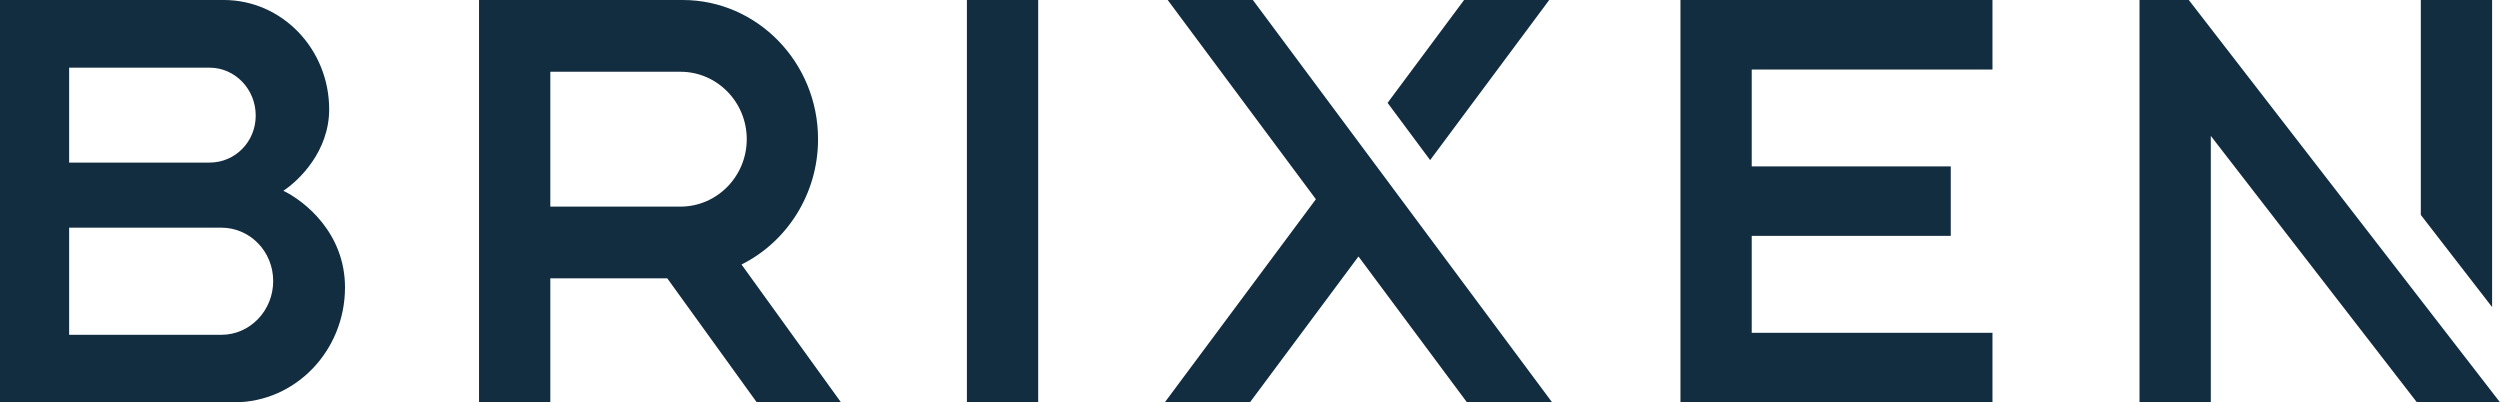 <?xml version="1.0" encoding="UTF-8"?>
<svg width="87px" height="14px" viewBox="0 0 87 14" version="1.1" xmlns="http://www.w3.org/2000/svg" xmlns:xlink="http://www.w3.org/1999/xlink">
    <title>Brixen Logo</title>
    <g id="-" stroke="none" stroke-width="1" fill="none" fill-rule="evenodd">
        <g id="Exhale–-Registration-Page-C-v1.0.3" transform="translate(-942, -1955)" fill="#122C40">
            <g id="Register-Today-Form" transform="translate(875, 1152)">
                <g id="Group-2" transform="translate(67, 802)">
                    <path d="M9.507,10.78 C9.507,9.749 8.699,8.923 7.705,8.923 L2.406,8.923 L2.406,12.651 L7.705,12.651 C8.699,12.651 9.507,11.812 9.507,10.78 M7.294,3.355 L2.406,3.355 L2.406,6.658 L7.294,6.658 C8.179,6.658 8.899,5.939 8.899,5.021 C8.899,4.102 8.179,3.355 7.294,3.355 M12.006,11.001 C12.006,13.209 10.281,15 8.153,15 L0,15 L0,1 L7.788,1 C9.813,1 11.455,2.704 11.455,4.806 C11.455,6.261 10.414,7.275 9.861,7.639 C10.602,7.997 12.006,9.108 12.006,11.001 M25.987,5.843 C25.987,4.549 24.952,3.497 23.681,3.497 L19.151,3.497 L19.151,8.19 L23.681,8.19 C24.952,8.19 25.987,7.137 25.987,5.843 L25.987,5.843 Z M29.266,15 L26.335,15 L23.222,10.687 L19.151,10.687 L19.151,15 L16.67,15 L16.67,1 L23.758,1 C26.355,1 28.468,3.173 28.468,5.843 C28.468,7.76 27.379,9.42 25.805,10.205 L29.266,15 Z M33.648,14.999 L36.129,14.999 L36.129,1 L33.648,1 L33.648,14.999 Z M49.769,6.571 L48.288,4.579 L50.95,1 L53.913,1 L49.769,6.571 Z M54.013,15 L51.05,15 L47.275,9.925 L43.499,15 L40.536,15 L45.793,7.933 L40.636,1 L43.6,1 L54.013,15 Z M60.96,3.419 L60.96,6.791 L67.887,6.791 L67.887,9.209 L60.96,9.209 L60.96,12.581 L69.338,12.581 L69.338,15 L58.48,15 L58.48,1 L69.338,1 L69.338,3.419 L60.96,3.419 Z M86.725,11.686 L84.244,8.479 L84.244,1 L86.725,1 L86.725,11.686 Z M87,15 L84.108,15 L76.936,5.729 L76.936,15 L74.455,15 L74.455,1 L76.17,1 L87,15 Z" id="Brixen-Logo"></path>
                </g>
            </g>
        </g>
    </g>
</svg>